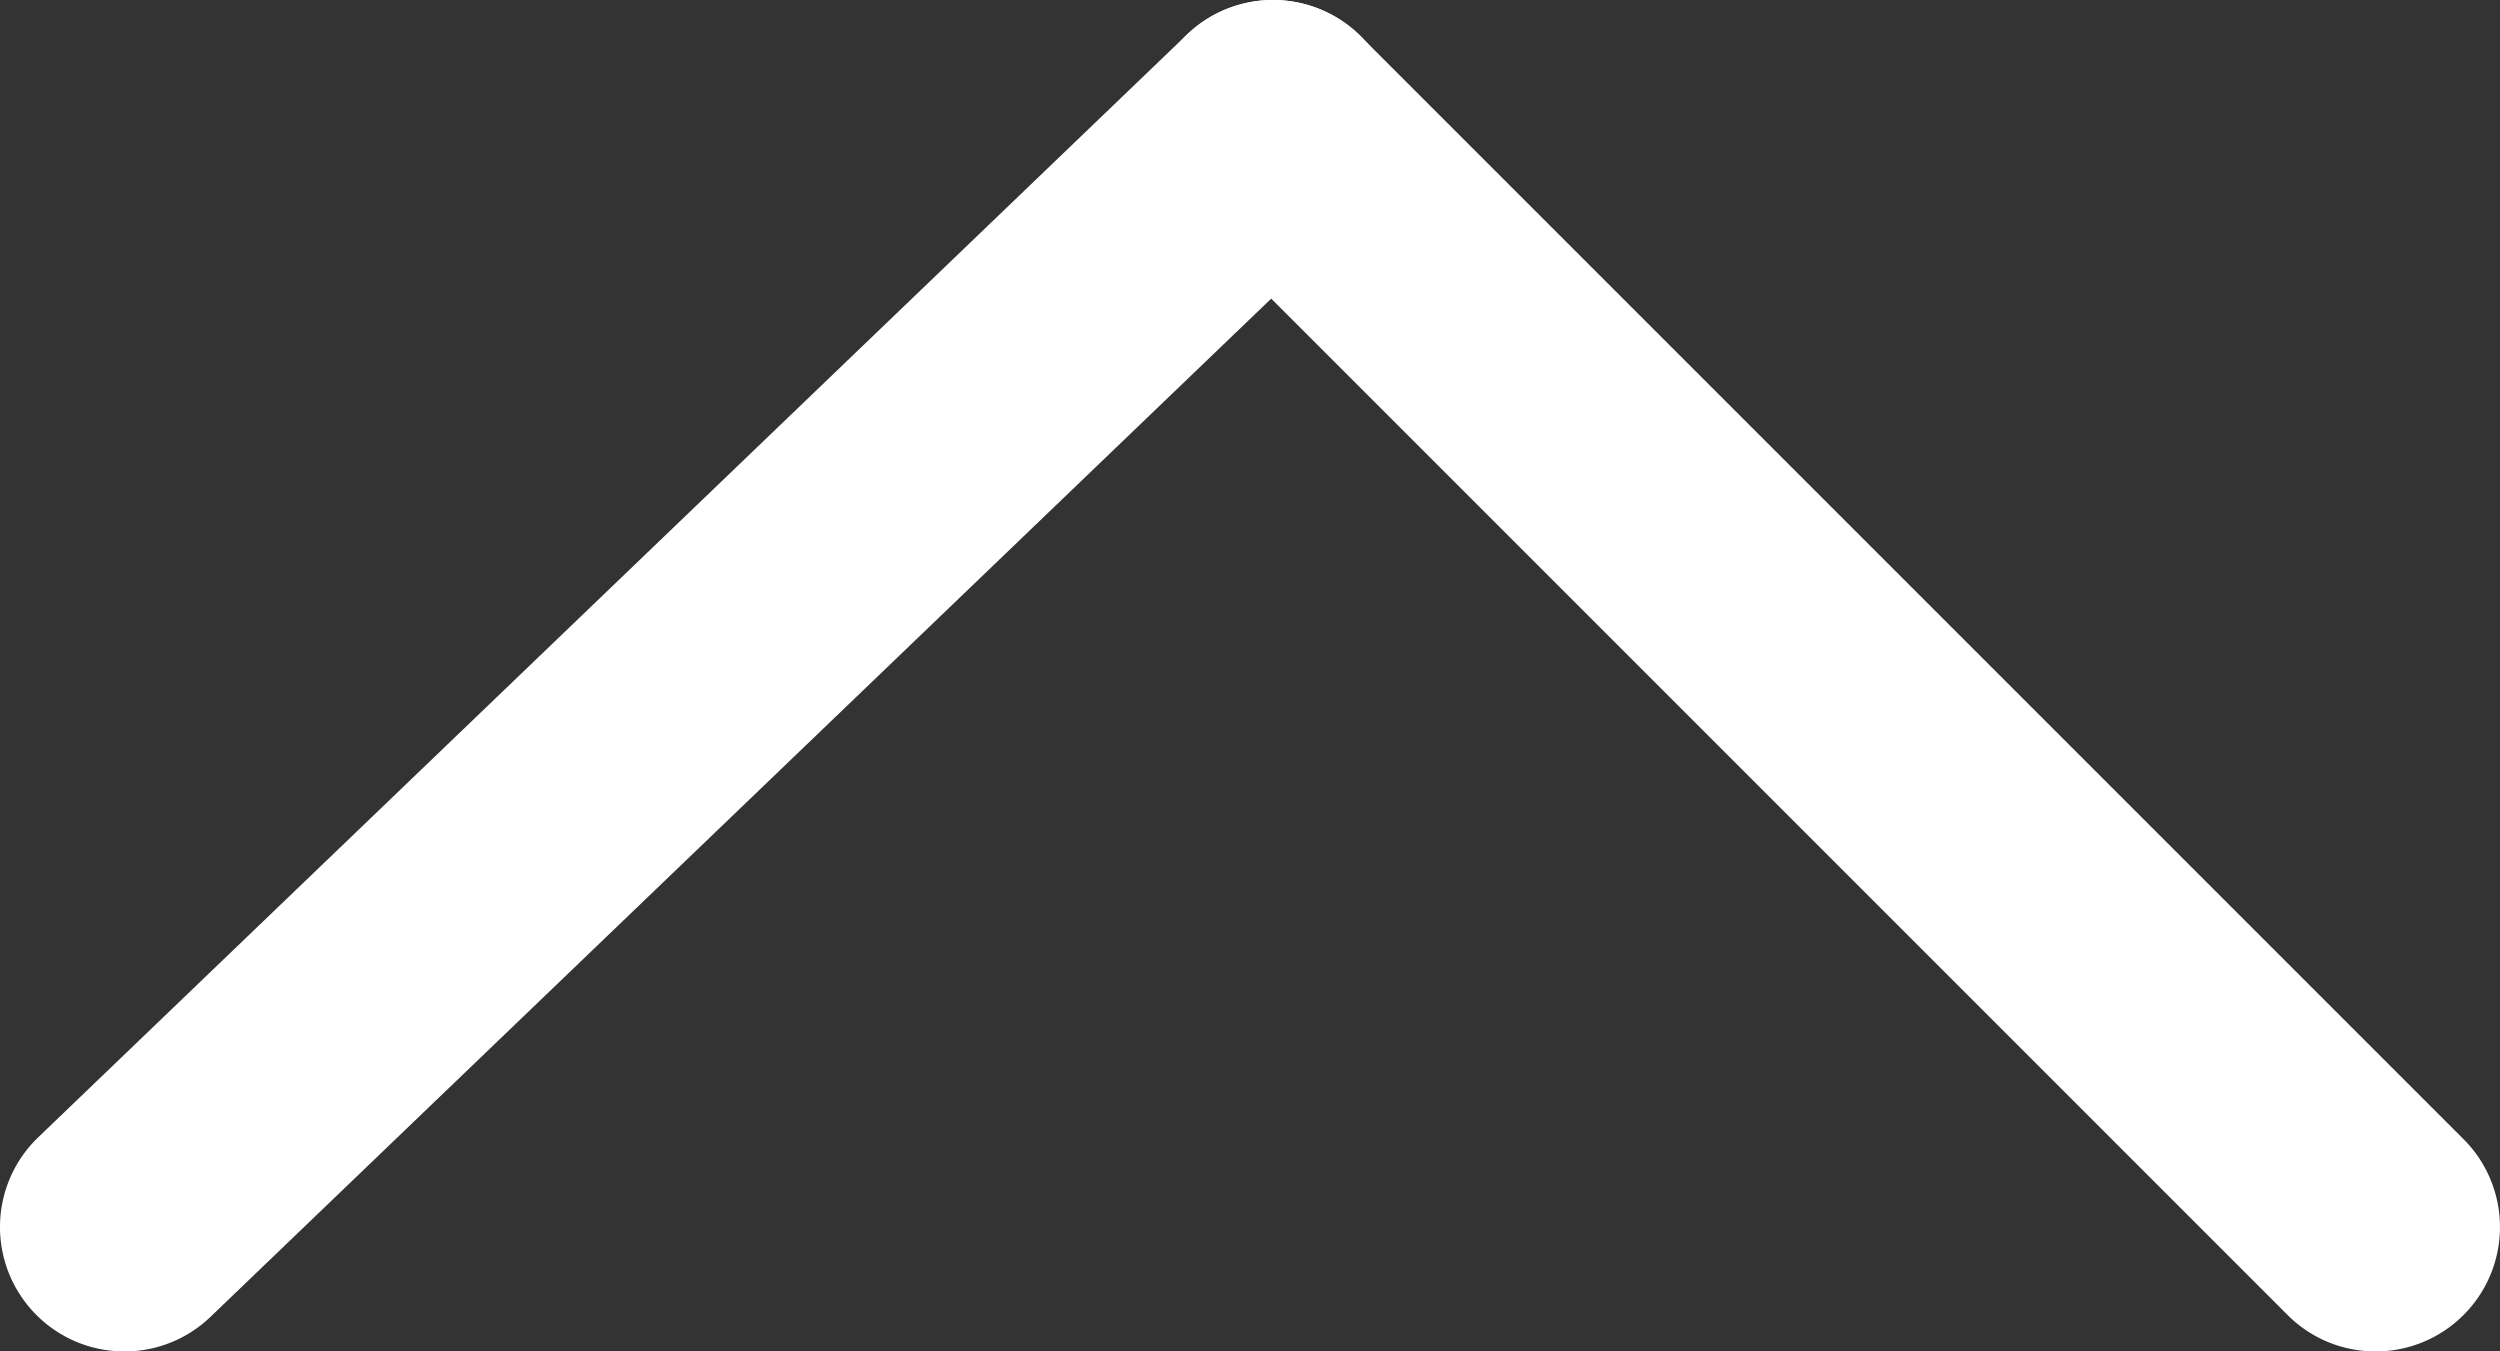 <svg id="Calque_1" data-name="Calque 1" xmlns="http://www.w3.org/2000/svg" width="30.144" height="16.295" viewBox="0 0 30.144 16.295"><rect x="0" y="0" width="30.144" height="16.295" fill="#333333" stroke="none"/><defs><style>.cls-1{fill:#fff;}</style></defs><title>arrow-top</title><g id="Groupe_205" data-name="Groupe 205"><g id="Ligne_2" data-name="Ligne 2"><path class="cls-1" d="M-365.735,656.417a1.495,1.495,0,0,1-1.061-.439l-13.295-13.295a1.499,1.499,0,0,1,0-2.121,1.499,1.499,0,0,1,2.121,0l13.295,13.295a1.499,1.499,0,0,1,0,2.121A1.495,1.495,0,0,1-365.735,656.417Z" transform="translate(394.379 -640.122)"/></g><g id="Ligne_3" data-name="Ligne 3"><path class="cls-1" d="M-392.879,656.417a1.496,1.496,0,0,1-1.082-.461,1.5,1.5,0,0,1,.043-2.121L-380.068,640.54a1.499,1.499,0,0,1,2.121.043,1.5,1.5,0,0,1-.043,2.121L-391.84,655.999A1.494,1.494,0,0,1-392.879,656.417Z" transform="translate(394.379 -640.122)"/></g></g></svg>